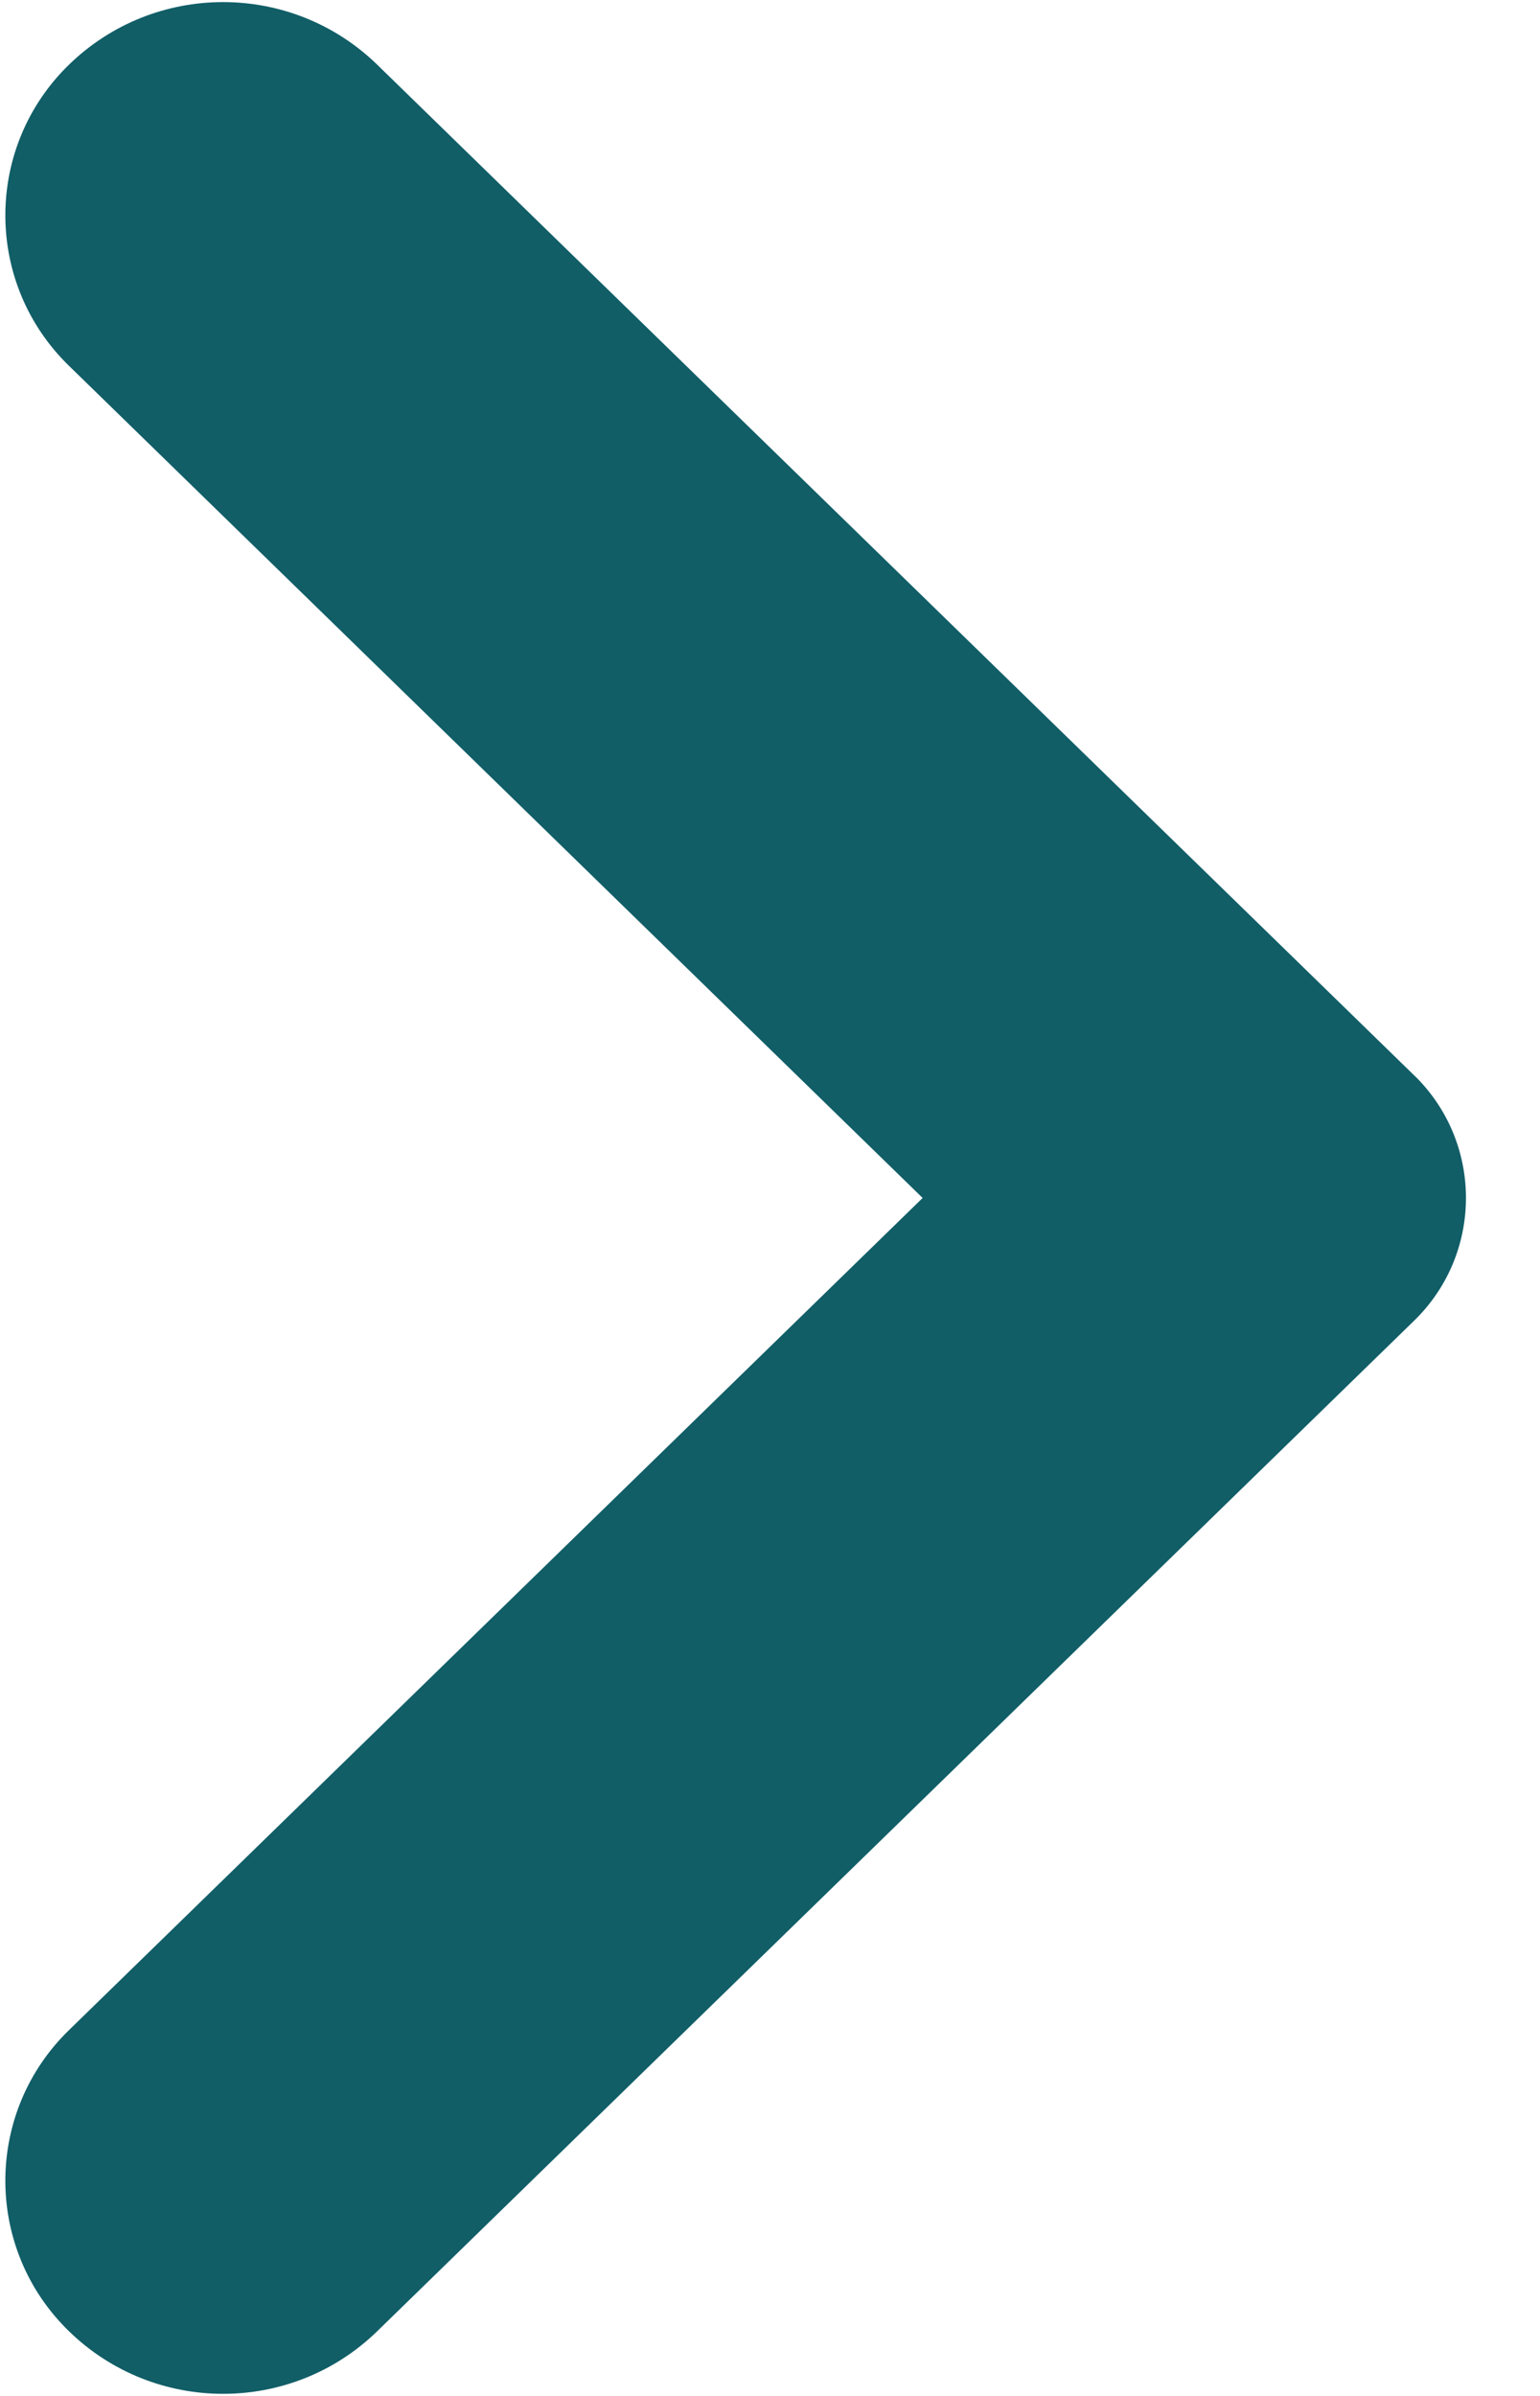 <svg xmlns="http://www.w3.org/2000/svg" width="18" height="28" viewBox="0 0 18 28">
    <g fill="none" fill-rule="evenodd">
        <g fill="#115E67" fill-rule="nonzero">
            <g>
                <g>
                    <g>
                        <path d="M5.411 28.242l12.12-11.81c.79-.77.807-2.037.036-2.828l-.037-.036L5.411 1.758C4.408.78 2.807.78 1.804 1.758c-.971.946-.991 2.5-.045 3.47l.045.045L11.784 15l-9.98 9.727c-.971.946-.991 2.5-.045 3.47l.045.045c1.003.978 2.604.978 3.607 0z" transform="translate(-1217 -1995) translate(-181 1759) translate(1381 225) translate(16 10)"/>
                    </g>
                </g>
            </g>
        </g>
    </g>
</svg>
